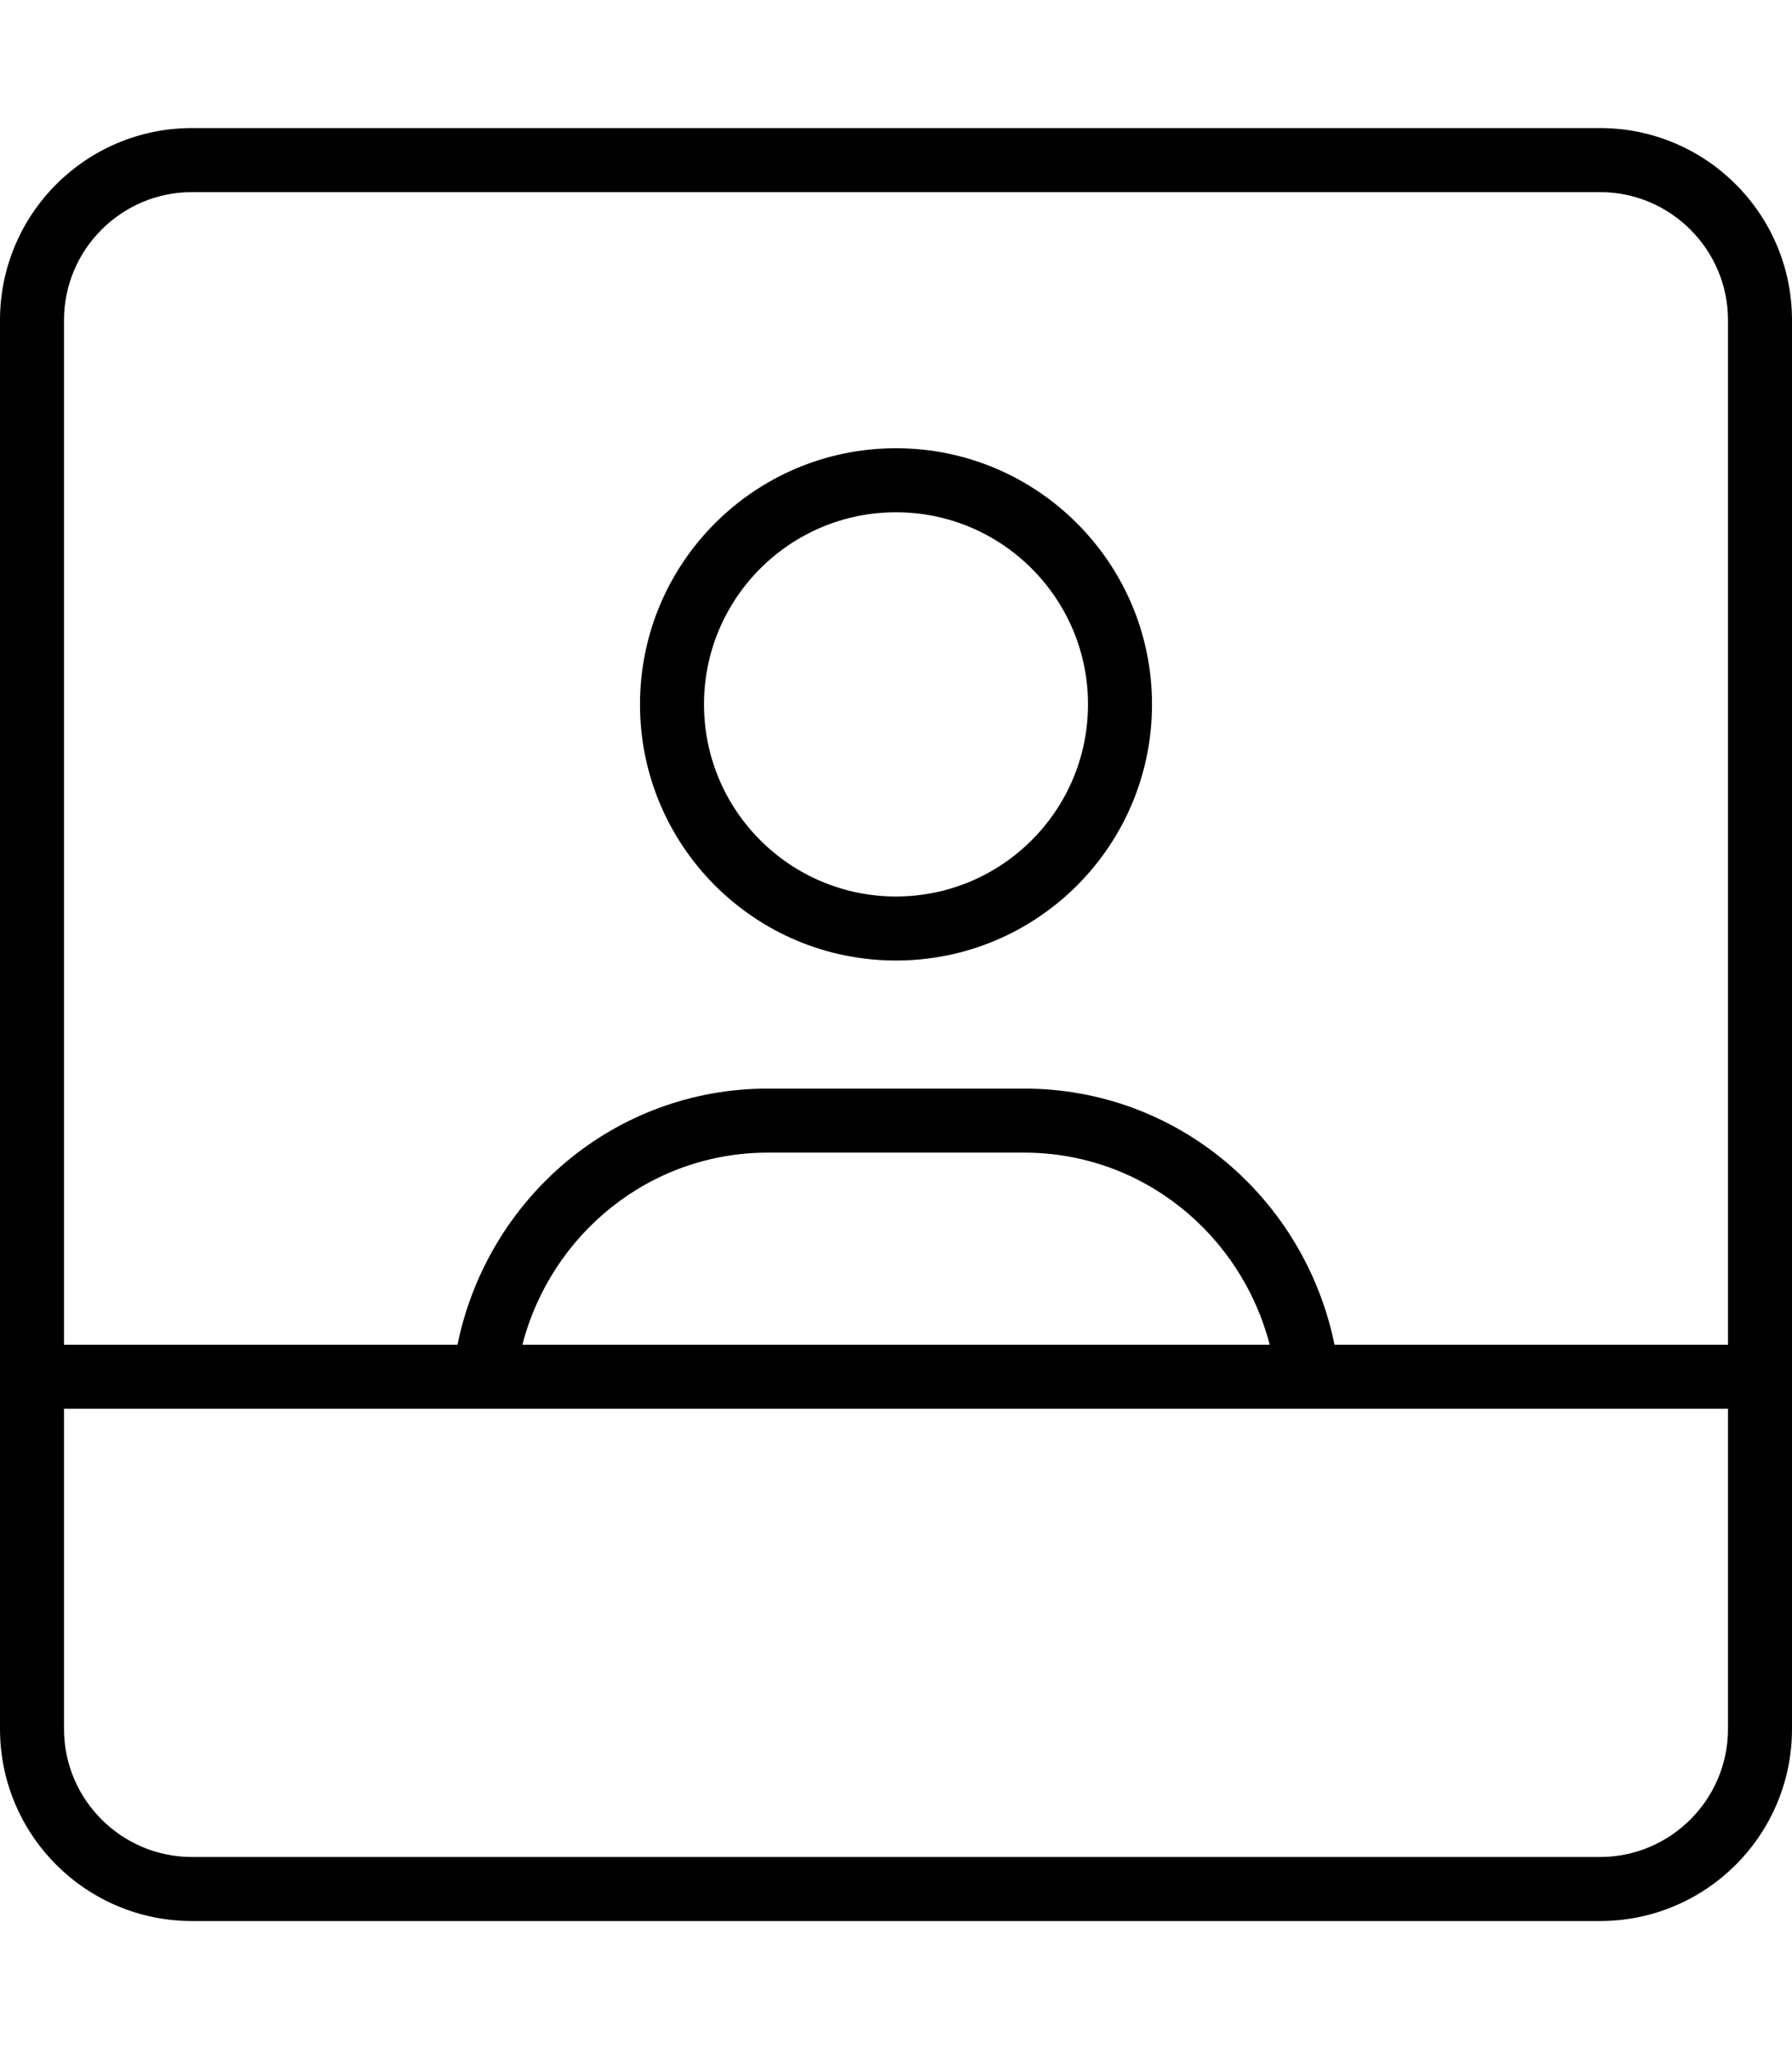 <svg xmlns="http://www.w3.org/2000/svg" viewBox="0 0 448 512"><!--! Font Awesome Pro 6.0.0-alpha3 by @fontawesome - https://fontawesome.com License - https://fontawesome.com/license (Commercial License) --><path d="M400 32h-352C21.49 32 0 53.49 0 80v352C0 458.5 21.49 480 48 480h352c26.51 0 48-21.49 48-48v-352C448 53.49 426.5 32 400 32zM432 432c0 17.64-14.36 32-32 32h-352c-17.64 0-32-14.36-32-32V352h416V432zM130.6 336C137.7 308.5 162.3 288 192 288h64c29.71 0 54.29 20.5 61.43 48H130.6zM432 336h-98.37C326.2 299.6 294.6 272 256 272H192c-38.62 0-70.17 27.59-77.63 64H16v-256c0-17.64 14.36-32 32-32h352c17.64 0 32 14.36 32 32V336zM224 112c-35.34 0-64 28.66-64 64s28.66 64 64 64c35.35 0 64-28.66 64-64S259.3 112 224 112zM224 224C197.5 224 176 202.5 176 176S197.5 128 224 128s48 21.53 48 48S250.5 224 224 224z"/></svg>
